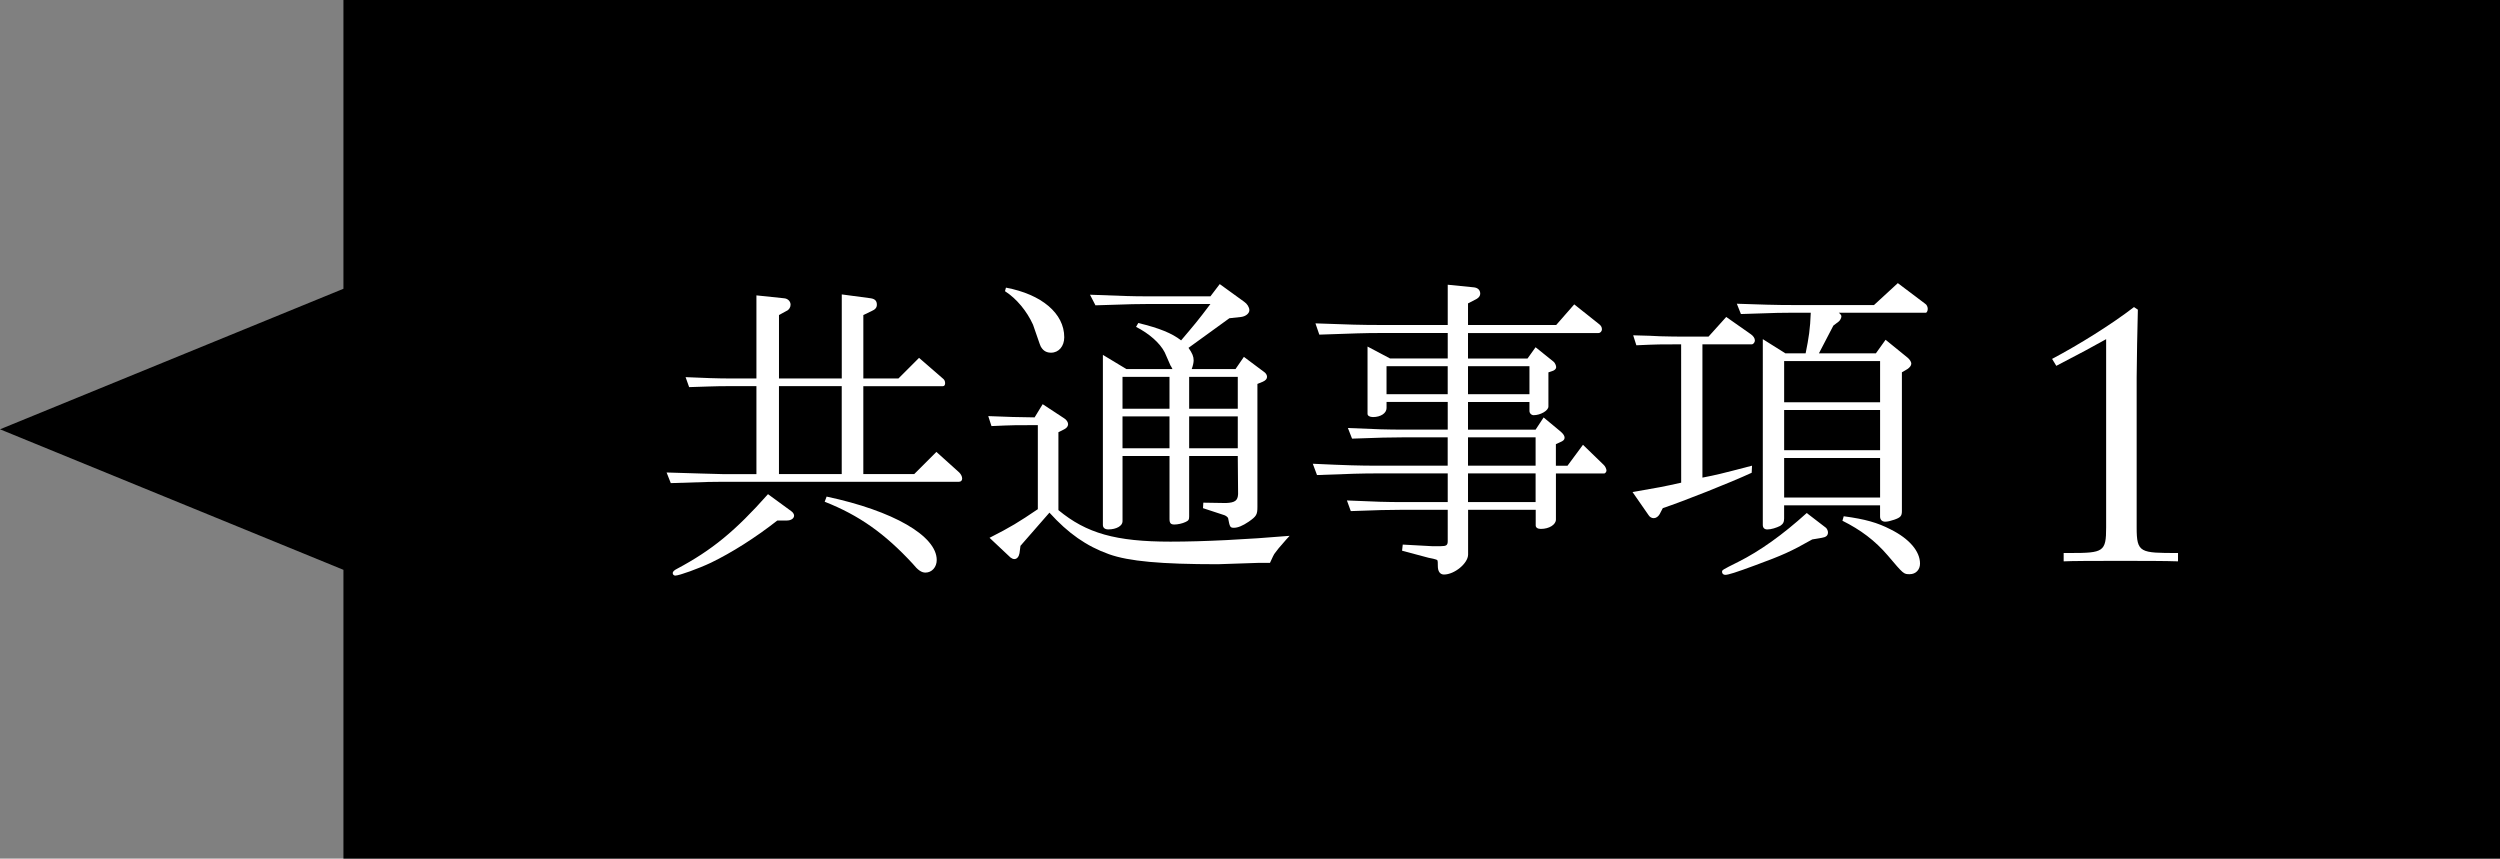 <?xml version="1.0" encoding="utf-8"?>
<!-- Generator: Adobe Illustrator 15.0.0, SVG Export Plug-In . SVG Version: 6.00 Build 0)  -->
<!DOCTYPE svg PUBLIC "-//W3C//DTD SVG 1.1//EN" "http://www.w3.org/Graphics/SVG/1.1/DTD/svg11.dtd">
<svg version="1.1" id="レイヤー_1" xmlns="http://www.w3.org/2000/svg" xmlns:xlink="http://www.w3.org/1999/xlink" x="0px"
	 y="0px" width="116.469px" height="40px" viewBox="0 0 116.469 40" enable-background="new 0 0 116.469 40" xml:space="preserve">
<rect x="0" y="0" width="116.469" height="40" fill="#808080" stroke="none"/>
<polygon points="16,0 16,13.453 0,20 16,26.547 16,40 116.469,40 116.469,0 "/>
<path fill="#FFFFFF" d="M35.24,17.99h-1.305c-0.21,0-0.54,0-0.93,0.016l-0.9,0.029L31.94,17.57l1.125,0.045
	c0.405,0.016,0.795,0.016,0.87,0.016h1.305v-3.87l1.29,0.135c0.181,0.015,0.301,0.149,0.301,0.3c0,0.12-0.075,0.24-0.181,0.285
	l-0.359,0.195v2.955h2.925v-3.915l1.35,0.18c0.195,0.03,0.285,0.12,0.285,0.3c0,0.135-0.075,0.225-0.255,0.301l-0.375,0.18v2.955
	h1.635l0.96-0.961l1.141,0.99c0.045,0.045,0.074,0.105,0.074,0.195s-0.045,0.135-0.104,0.135H40.22v4.096h2.37l1.035-1.034
	l1.064,0.959c0.075,0.075,0.136,0.18,0.136,0.284c0,0.091-0.061,0.149-0.15,0.149h-11.01c-0.45,0-0.54,0-2.415,0.062l-0.195-0.495
	c1.71,0.045,1.771,0.061,2.595,0.075h1.59V17.99z M36.859,23.811c0.091,0.062,0.136,0.15,0.136,0.209c0,0.137-0.15,0.229-0.33,0.229
	h-0.45c-1.035,0.811-2.13,1.5-3.09,1.965c-0.57,0.271-1.485,0.602-1.665,0.602c-0.061,0-0.12-0.045-0.12-0.121
	c0-0.061,0.075-0.135,0.195-0.193c1.635-0.871,2.729-1.771,4.244-3.48L36.859,23.811z M39.214,22.086V17.99H36.29v4.096H39.214z
	 M38.51,23.135c3.104,0.66,5.13,1.83,5.13,2.955c0,0.33-0.225,0.586-0.525,0.586c-0.18,0-0.345-0.105-0.6-0.42
	c-1.29-1.396-2.49-2.25-4.095-2.881L38.51,23.135z"/>
<path fill="#FFFFFF" d="M46.04,19.385c1.064,0.045,1.229,0.045,2.16,0.06l0.375-0.615l1.005,0.66c0.104,0.062,0.18,0.18,0.18,0.271
	c0,0.09-0.06,0.18-0.18,0.239l-0.271,0.136v3.629c1.305,1.08,2.67,1.469,5.22,1.469c1.561,0,3.585-0.104,5.551-0.271l-0.165,0.181
	c-0.285,0.315-0.465,0.541-0.524,0.631c-0.016,0-0.136,0.24-0.226,0.449h-0.569l-1.861,0.062c-2.654,0-4.14-0.136-5.069-0.466
	c-1.051-0.375-1.905-0.975-2.775-1.937l-1.35,1.546l-0.045,0.346c-0.03,0.164-0.12,0.271-0.24,0.271c-0.061,0-0.12-0.028-0.18-0.073
	L46.1,25.055c0.976-0.494,1.365-0.734,2.25-1.334v-3.916c-1.005,0-1.155,0-2.16,0.045L46.04,19.385z M46.865,13.4
	c1.665,0.315,2.716,1.2,2.716,2.311c0,0.42-0.255,0.72-0.615,0.72c-0.195,0-0.345-0.075-0.45-0.24
	c-0.045-0.06-0.045-0.06-0.39-1.065c-0.285-0.629-0.766-1.215-1.306-1.56L46.865,13.4z M56.825,13.235l1.14,0.825
	c0.135,0.09,0.24,0.255,0.24,0.391c0,0.149-0.165,0.284-0.375,0.314l-0.556,0.061l-1.904,1.379c0.18,0.256,0.239,0.405,0.239,0.586
	c0,0.09-0.029,0.24-0.09,0.404h2.04l0.391-0.57l0.943,0.705c0.09,0.061,0.135,0.15,0.135,0.226c0,0.09-0.059,0.165-0.193,0.226
	l-0.255,0.104v5.73c0,0.358-0.045,0.437-0.405,0.688c-0.285,0.194-0.51,0.284-0.69,0.284c-0.18,0-0.194-0.045-0.27-0.448
	c-0.015-0.045-0.09-0.104-0.165-0.136l-1.005-0.33l0.015-0.256l1.05,0.017c0.436-0.017,0.556-0.121,0.57-0.42l-0.015-1.771H55.4
	v2.817c0,0.149-0.029,0.194-0.165,0.256c-0.149,0.074-0.375,0.119-0.524,0.119c-0.165,0-0.226-0.06-0.226-0.254v-2.938h-2.189v3.045
	c0,0.209-0.285,0.375-0.66,0.375c-0.165,0-0.255-0.076-0.255-0.211v-7.92l1.095,0.66h2.146c-0.045-0.09-0.075-0.15-0.091-0.164
	c-0.09-0.211-0.18-0.421-0.27-0.615c-0.225-0.436-0.72-0.871-1.335-1.186l0.104-0.18c0.99,0.24,1.575,0.48,1.995,0.81
	c0.66-0.78,0.766-0.899,1.365-1.694h-3.015c-0.436,0-0.45,0-2.34,0.06L50.78,13.73c1.53,0.061,2.04,0.075,2.596,0.075h3.015
	L56.825,13.235z M54.484,19.041v-1.485h-2.189v1.485H54.484z M54.484,20.885V19.4h-2.189v1.485H54.484z M57.665,19.041v-1.485H55.4
	v1.485H57.665z M57.665,20.885V19.4H55.4v1.485H57.665z"/>
<path fill="#FFFFFF" d="M61.16,21.605c1.573,0.074,2.22,0.09,2.983,0.09h3.301v-1.321h-2.01c-0.677,0-1.201,0.016-2.445,0.061
	l-0.194-0.495c1.335,0.06,1.83,0.075,2.641,0.075h2.01v-1.29h-2.85v0.285c0,0.239-0.271,0.42-0.631,0.42
	c-0.15,0-0.255-0.06-0.255-0.149v-3.136l1.05,0.556h2.686v-1.186h-3.238c-0.585,0-1.08,0.016-2.745,0.075l-0.18-0.525
	c1.573,0.06,2.202,0.075,2.925,0.075h3.238v-1.875l1.199,0.12c0.195,0.015,0.315,0.12,0.315,0.3c0,0.09-0.061,0.18-0.165,0.24
	l-0.404,0.21v1.005H72.5l0.84-0.96l1.17,0.93c0.075,0.06,0.12,0.136,0.12,0.226c0,0.104-0.075,0.18-0.165,0.18h-6.074v1.186h2.773
	l0.375-0.525l0.84,0.675c0.061,0.045,0.12,0.181,0.12,0.255c0,0.075-0.074,0.15-0.182,0.18l-0.18,0.061v1.59
	c0,0.195-0.375,0.405-0.688,0.405c-0.104,0-0.195-0.091-0.195-0.195v-0.42h-2.863v1.29h3.148l0.375-0.57l0.795,0.66
	c0.12,0.105,0.182,0.195,0.182,0.285s-0.062,0.15-0.211,0.21l-0.195,0.09v1.004h0.541l0.721-0.975l0.96,0.93
	c0.073,0.062,0.135,0.195,0.135,0.271c0,0.062-0.062,0.136-0.105,0.136h-2.25v2.146c0,0.236-0.312,0.436-0.702,0.436
	c-0.15,0-0.24-0.061-0.24-0.164V23.75h-3.15v2.086c0,0.404-0.632,0.93-1.125,0.93c-0.182,0-0.285-0.148-0.285-0.391
	c0-0.164,0-0.24-0.029-0.285c-0.016-0.014-0.075-0.029-0.182-0.059l-0.226-0.047l-1.229-0.328l0.031-0.285l1.363,0.074h0.403
	c0.271,0,0.33-0.045,0.33-0.24V23.75h-2.1c-0.676,0-1.186,0.016-2.416,0.061l-0.18-0.496c1.35,0.062,1.891,0.076,2.596,0.076h2.1
	v-1.336h-3.301c-0.66,0-1.244,0.016-2.789,0.076L61.16,21.605z M67.445,18.365V17.06h-2.85v1.305H67.445z M71.254,18.365V17.06
	h-2.863v1.305H71.254z M71.54,21.695v-1.321h-3.149v1.321H71.54z M71.54,23.391v-1.336h-3.149v1.336H71.54z"/>
<path fill="#FFFFFF" d="M78.32,16.041c-0.961,0-1.096,0-2.086,0.045l-0.148-0.465c0.556,0.015,1.08,0.029,1.261,0.045
	c0.494,0.015,0.824,0.015,0.975,0.015h1.275l0.824-0.915l1.155,0.811c0.104,0.074,0.18,0.18,0.18,0.284
	c0,0.091-0.075,0.181-0.149,0.181h-2.295v6.209c0.688-0.135,0.75-0.149,2.311-0.556l-0.016,0.33
	c-1.006,0.466-3.166,1.32-4.142,1.649l-0.149,0.285c-0.061,0.104-0.164,0.181-0.271,0.181c-0.09,0-0.182-0.045-0.239-0.136
	l-0.75-1.08c1.229-0.211,1.454-0.256,2.266-0.437L78.32,16.041L78.32,16.041z M85.07,24.59c0.045,0.045,0.091,0.135,0.091,0.211
	c0,0.15-0.091,0.225-0.285,0.254l-0.449,0.076c-1.006,0.57-1.381,0.734-2.641,1.199c-0.931,0.346-1.275,0.451-1.41,0.451
	c-0.09,0-0.15-0.061-0.15-0.137c0-0.09,0-0.09,0.75-0.465c1.021-0.512,2.07-1.262,3.195-2.279L85.07,24.59z M80.915,14.15
	l1.41,0.045c0.51,0.016,0.943,0.016,1.185,0.016h3.795l1.11-1.021l1.273,0.96c0.076,0.045,0.121,0.15,0.121,0.24
	c0,0.09-0.045,0.18-0.09,0.18h-4.052c0.075,0.061,0.12,0.12,0.12,0.165c0,0.075-0.062,0.195-0.12,0.24l-0.255,0.194L84.74,16.46
	h2.654l0.451-0.631l1.033,0.84c0.104,0.091,0.165,0.195,0.165,0.271c0,0.091-0.073,0.181-0.182,0.255l-0.256,0.15v6.465
	c0,0.225-0.059,0.299-0.357,0.402c-0.182,0.062-0.313,0.092-0.42,0.092c-0.149,0-0.24-0.092-0.24-0.24v-0.523h-4.47v0.615
	c0,0.164-0.046,0.254-0.183,0.344c-0.18,0.09-0.42,0.166-0.6,0.166c-0.135,0-0.21-0.076-0.21-0.211V15.8l1.05,0.66h0.945
	c0.149-0.735,0.21-1.125,0.239-1.891h-0.854c-0.525,0-0.539,0-2.4,0.061L80.915,14.15z M87.589,18.74v-1.92h-4.47v1.92H87.589z
	 M87.589,20.975V19.1h-4.47v1.875H87.589z M87.589,23.18v-1.844h-4.47v1.844H87.589z M85.895,24.051
	c1.006,0.135,1.576,0.299,2.189,0.615c0.87,0.434,1.365,1.02,1.365,1.59c0,0.285-0.195,0.494-0.479,0.494
	c-0.285,0-0.285,0-1.021-0.869c-0.603-0.705-1.274-1.201-2.115-1.621L85.895,24.051z"/>
<path fill="#FFFFFF" d="M99.598,14.426c-0.019,0.504-0.056,2.718-0.056,3.158v6.99c0,1.189,0.162,1.189,1.927,1.189l-0.001,0.389
	c-0.557-0.021-1.655-0.023-2.754-0.023c-1.114,0-2.25,0.004-2.573,0.023v-0.389h0.323c1.531,0,1.656-0.057,1.656-1.189v-8.773
	c-0.772,0.433-1.08,0.595-2.322,1.243l-0.196-0.324c1.26-0.666,2.789-1.621,3.815-2.414L99.598,14.426z"/>
</svg>
